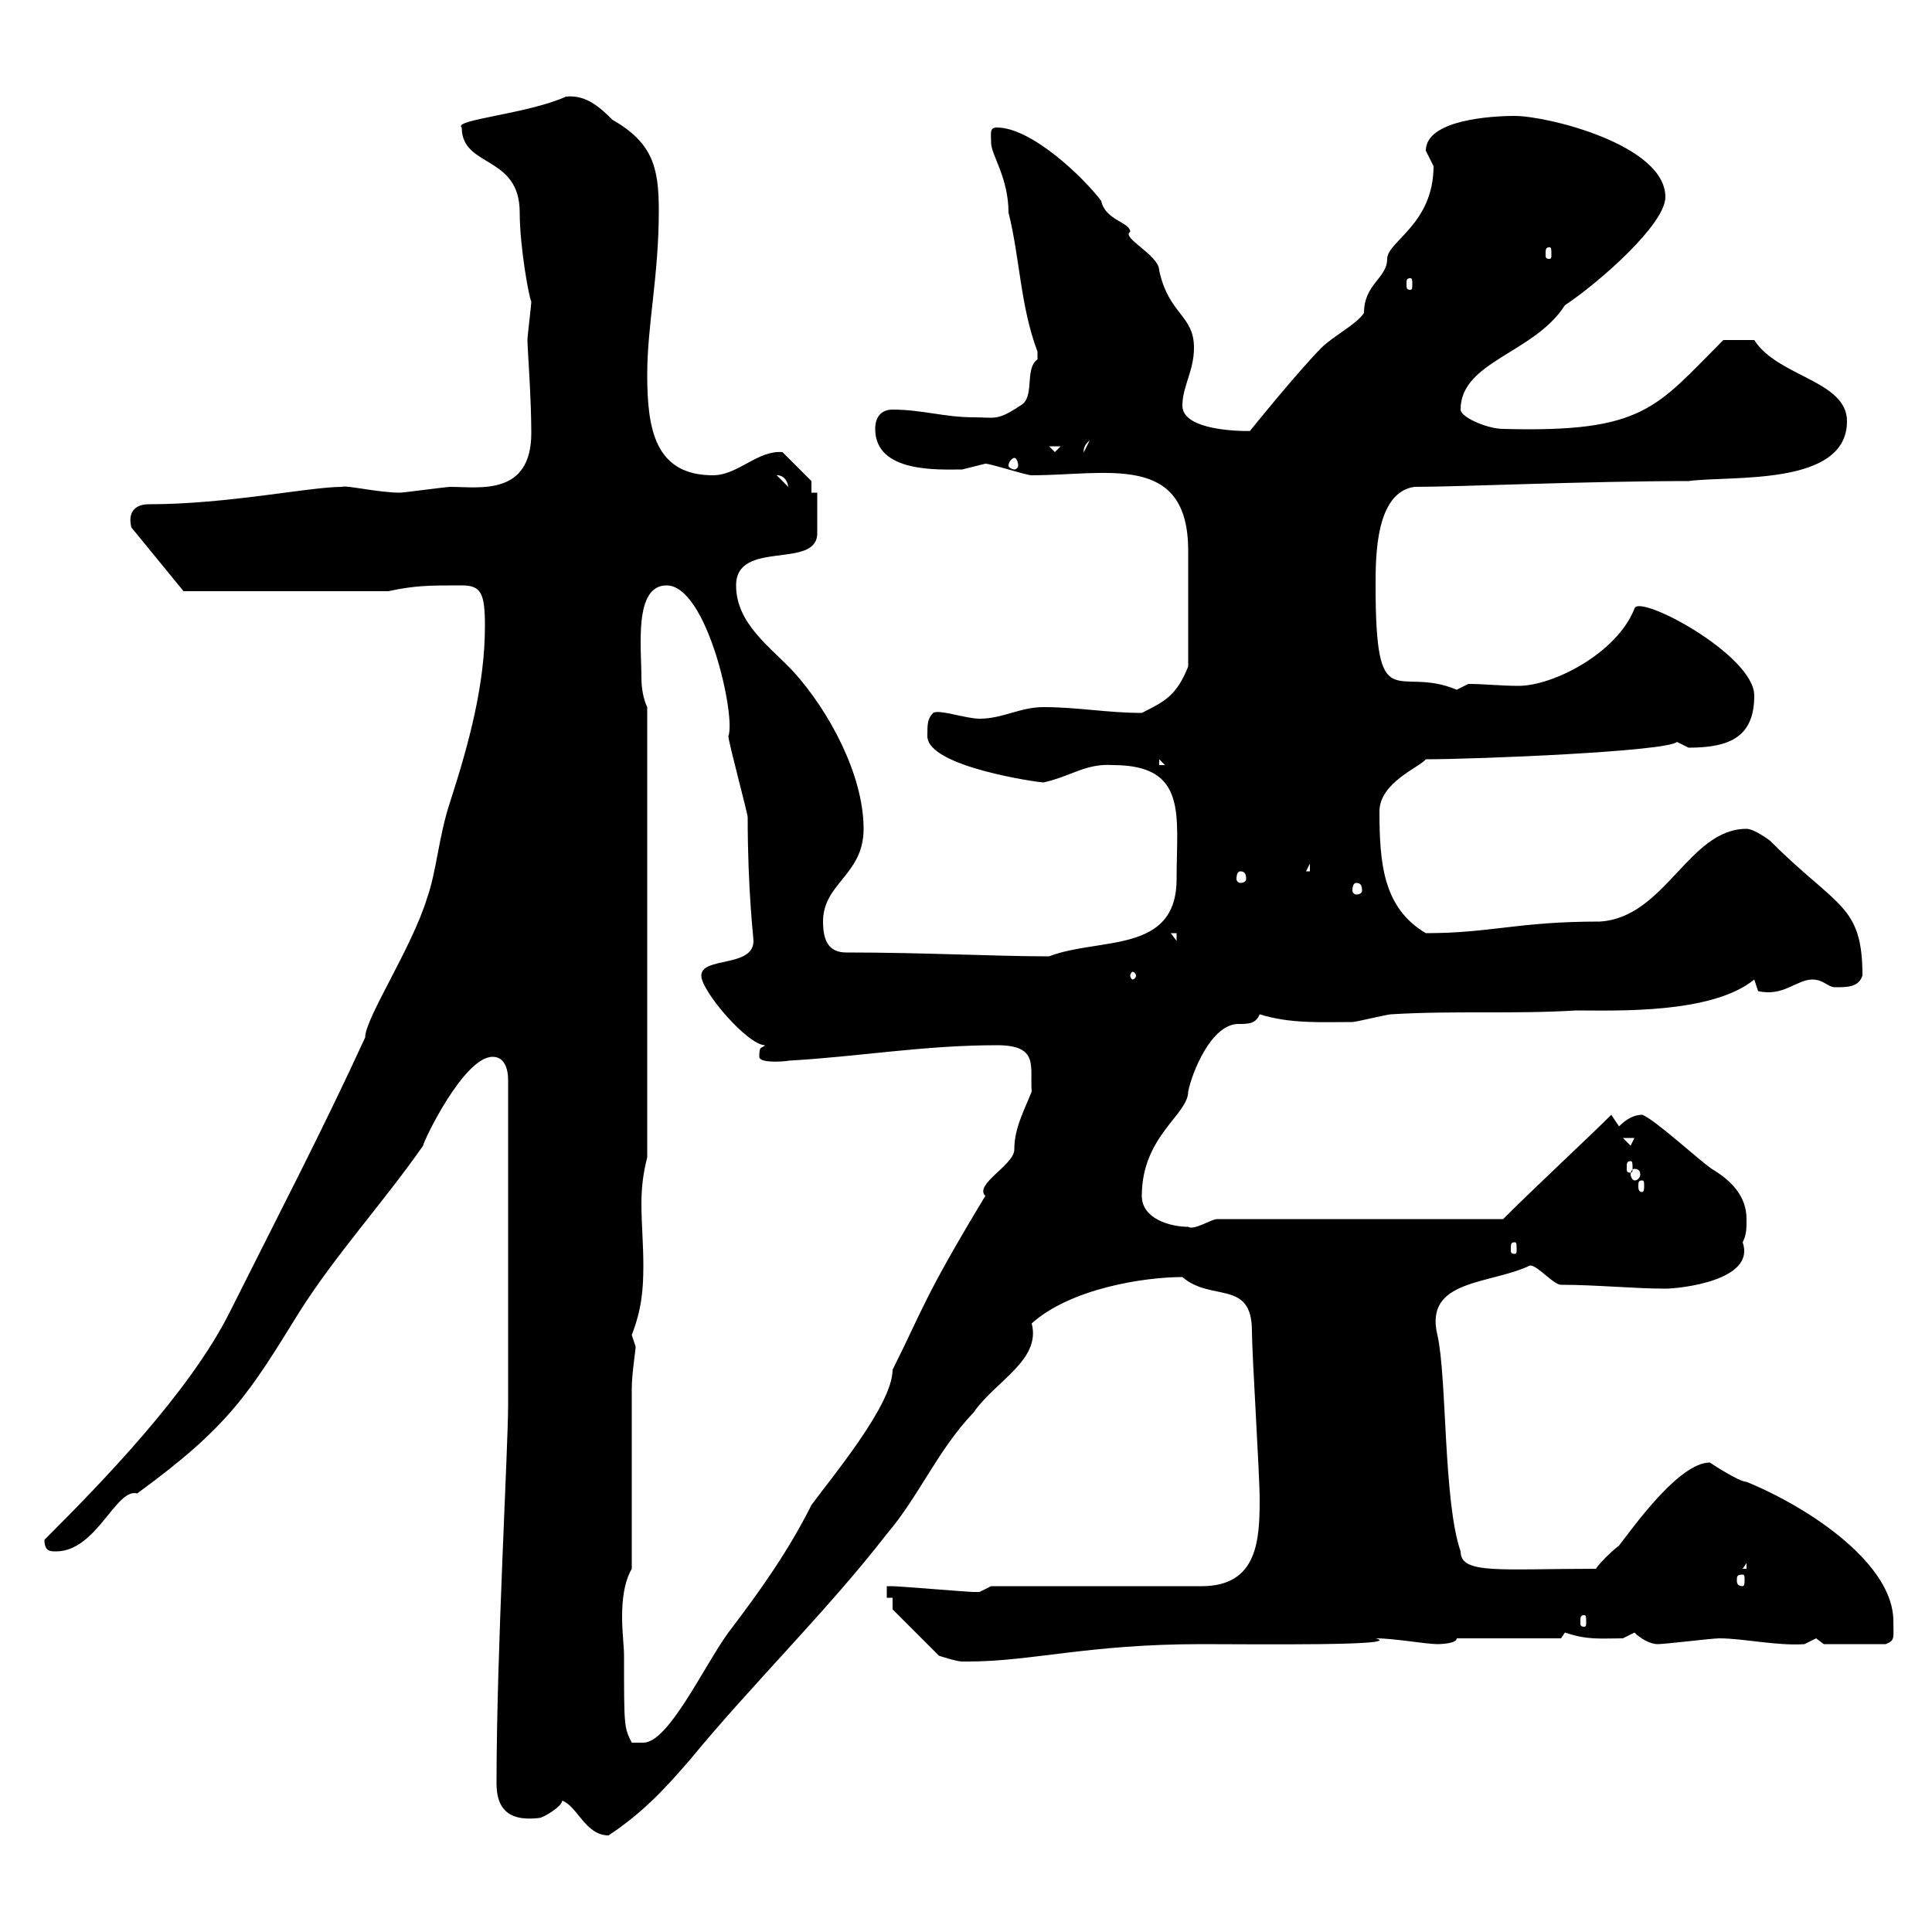 <svg xmlns="http://www.w3.org/2000/svg" xmlns:xlink="http://www.w3.org/1999/xlink" width="300" height="300"><path d="M87.30 279.60C89.70 280.50 90.90 285 94.50 285C99.90 281.40 103.20 277.80 107.10 273.30C116.70 261.60 128.40 250.20 137.70 238.20C142.80 232.20 145.50 225.30 151.20 219.30C154.50 214.50 161.70 211.20 160.20 205.50C166.20 200.10 177.60 198.30 183.60 198.30C188.10 202.20 194.40 198.60 194.40 206.70C194.40 210.30 195.60 228.90 195.60 232.80C195.60 239.10 195.30 246.30 186.60 246.30L153.90 246.30C153.90 246.30 152.10 247.20 152.10 247.20C151.20 247.20 151.20 247.20 151.20 247.20C150.30 247.20 139.50 246.30 138.60 246.30C138.60 246.30 137.70 246.30 137.70 246.30L137.70 248.10L138.60 248.10L138.60 249.90L145.80 257.10C145.80 257.10 148.50 258 149.40 258C150.30 258 150.30 258 150.30 258C160.20 258 168.90 255.30 186.60 255.30C194.40 255.30 218.40 255.60 213.60 254.40C216.60 254.40 221.40 255.30 223.20 255.30C223.20 255.30 226.20 255.30 226.20 254.40L242.40 254.40L243 253.50C246.60 254.70 248.40 254.40 252 254.40C252 254.40 253.80 253.50 253.80 253.50C254.70 254.40 256.20 255.30 257.40 255.30C258.60 255.30 265.80 254.40 267 254.40C270.60 254.40 276 255.60 280.20 255.30C280.20 255.30 282 254.40 282 254.40C282 254.40 283.20 255.30 283.20 255.30L292.80 255.30C294.30 254.70 294 254.40 294 251.70C294 243 281.40 234.30 271.20 230.10C270 230.10 265.50 227.10 265.50 227.10C260.70 227.10 253.50 237.30 251.40 240C250.20 240.90 248.40 242.70 247.80 243.60C232.80 243.60 226.80 244.50 226.80 240.90C224.10 233.10 224.70 213.90 223.20 207.30C221.10 198.60 231.30 199.50 237.60 196.50C238.80 196.50 241.20 199.50 242.40 199.50C247.80 199.50 253.80 200.10 258.60 200.10C260.70 200.10 272.70 198.90 270.60 192.90C271.20 191.70 271.20 190.80 271.20 189.30C271.20 185.70 268.80 183.30 265.80 181.50C264 180.30 256.80 173.70 255 173.10C253.80 173.10 252.60 173.70 251.40 174.90L250.20 173.10C246.60 176.70 238.50 184.20 233.40 189.30L189 189.30C188.10 189.30 185.40 191.10 184.50 190.50C181.80 190.50 177.30 189.30 177.30 185.70C177.30 176.40 184.50 173.10 184.50 169.50C185.10 166.50 188.10 159 192.30 159C193.80 159 195 159 195.60 157.50C200.40 159 205.20 158.70 210 158.70C210.60 158.70 215.40 157.50 216 157.50C225.90 156.90 234.90 157.50 244.80 156.90C250.80 156.90 265.80 157.50 272.40 152.10L273 153.90C276.90 154.80 279 152.10 281.40 152.10C283.20 152.10 283.80 153.30 285 153.30C286.80 153.30 288.60 153.30 289.20 151.50C289.20 140.40 285.30 141 274.80 130.50C274.80 130.50 272.40 128.70 271.20 128.70C262.20 128.70 258.60 142.50 248.40 143.10C235.50 143.10 231.60 144.90 221.40 144.90C214.80 141 214.20 134.10 214.20 126C214.20 121.50 220.50 119.10 221.40 117.90C229.20 117.90 258.90 116.70 260.40 115.20C260.40 115.20 262.20 116.10 262.20 116.10C268.80 116.10 272.40 114.30 272.40 108C272.40 101.70 254.40 92.10 253.80 94.50C251.10 101.40 241.20 106.50 235.80 106.50C233.10 106.50 230.40 106.20 228 106.20C228 106.20 226.20 107.10 226.20 107.10C216.90 103.20 213.60 111.90 213.60 90.90C213.60 86.40 213.60 76.50 219.60 75.60C226.50 75.60 246.30 74.70 262.20 74.70C268.80 73.80 286.80 75.60 286.80 65.40C286.80 59.10 276 58.50 272.40 52.80L267.60 52.80C257.10 63.30 255.30 67.20 233.40 66.60C231 66.60 226.80 64.80 226.80 63.60C226.80 56.10 238.20 54.90 243 47.40C248.40 43.80 258.60 34.80 258.60 30.60C258.60 22.50 240.30 18 235.20 18C231.60 18 221.40 18.60 221.40 23.40C221.40 23.40 222.60 25.80 222.60 25.80C222.60 34.80 215.40 37.50 215.40 40.20C215.40 43.20 211.80 44.10 211.80 48.60C210.60 50.40 207 52.20 205.20 54C201.60 57.60 194.10 66.90 194.10 66.90C195.90 66.90 183.60 67.50 183.60 63C183.60 60 185.40 57.60 185.40 54C185.40 48.90 181.50 48.90 180 42C180 39.60 174 36.90 175.50 36C175.50 34.50 171.60 34.20 171 31.20C168.30 27.60 160.20 19.80 154.80 19.80C153.60 19.80 153.90 20.70 153.90 22.20C153.90 24 156.60 27.60 156.60 33C158.40 40.20 158.40 47.40 161.10 54.60C161.10 54.60 161.10 54.60 161.10 55.80C159 57.30 160.80 61.80 158.40 63C154.80 65.40 154.50 64.80 151.20 64.80C146.70 64.80 143.10 63.60 138.60 63.60C136.80 63.60 135.90 64.80 135.90 66.60C135.90 73.50 145.80 72.90 149.40 72.90C149.40 72.90 153 72 153 72C153.90 72 159.30 73.80 160.20 73.80C171.90 73.80 184.50 70.20 184.50 85.50C184.50 87.90 184.50 97.50 184.50 103.50C182.70 108 180.90 108.90 177.30 110.70C171.90 110.70 167.40 109.80 162 109.80C158.40 109.80 155.70 111.60 152.10 111.60C150 111.60 145.80 110.10 144.90 110.70C144 111.60 144 112.50 144 114.30C144 119.10 161.40 121.50 162 121.50C166.20 120.60 168.60 118.50 172.80 118.80C184.50 118.80 182.70 126.60 182.70 136.50C182.70 148.20 170.70 145.50 162.90 148.50C154.50 148.50 143.40 147.90 131.40 147.90C128.70 147.90 127.80 146.10 127.80 143.10C127.80 137.10 134.10 135.90 134.10 128.70C134.10 120.30 128.70 110.40 123.30 104.40C119.70 100.50 114.30 96.90 114.30 90.90C114.30 83.70 126.90 88.50 126.90 82.80C126.90 81.90 126.90 77.40 126.90 76.50L126 76.50L126 74.70L121.50 70.20C117.60 69.90 114.60 73.80 110.70 73.80C101.70 73.80 100.50 66.60 100.50 58.20C100.50 50.40 102.30 42.90 102.30 32.70C102.30 26.10 101.40 22.20 95.10 18.60C93 16.50 90.90 14.70 87.90 15C81.90 17.70 70.20 18.60 71.70 19.80C71.70 26.10 80.70 24 80.70 33C80.70 38.40 82.20 46.50 82.50 46.80C82.50 47.40 81.90 52.20 81.90 52.80C81.90 54 82.50 61.80 82.50 67.20C82.50 77.10 74.40 75.60 69.90 75.60C69.30 75.60 62.70 76.50 62.10 76.50C58.80 76.50 53.70 75.30 53.10 75.60C48 75.60 35.40 78.30 23.10 78.30C21 78.30 19.80 79.50 20.40 81.90L28.50 91.80L60.30 91.80C64.50 90.90 66.60 90.90 71.70 90.90C74.70 90.90 75.30 92.10 75.30 97.20C75.30 106.20 72.90 115.20 69.90 124.50C68.10 129.90 67.80 135.30 66.30 139.50C63.90 147.30 56.70 158.10 56.70 161.10C50.10 175.50 42.90 189.30 35.70 203.70C29.40 216.30 15.60 230.40 6.90 239.10C6.90 240.90 7.80 240.90 8.70 240.90C15 240.90 18 231 21.30 231.90C35.70 221.40 38.70 216.30 46.50 203.70C52.20 194.70 59.40 186.90 65.70 177.90C65.70 177.30 72 164.10 76.50 164.10C78.30 164.10 78.90 165.90 78.90 167.70L78.90 218.10C78.90 225 77.10 256.50 77.10 276.90C77.10 280.50 78.60 282.90 83.70 282.30C84.30 282.30 87.30 280.50 87.30 279.60ZM96.90 257.10C96.90 255.60 96.60 253.50 96.60 251.10C96.60 248.40 96.90 245.70 98.10 243.60L98.10 215.70C98.10 213.30 98.70 209.70 98.70 209.10C98.70 209.10 98.10 207.30 98.10 207.30C99.60 203.40 99.90 200.40 99.90 196.50C99.90 193.20 99.60 189.90 99.60 186.90C99.60 184.20 99.90 182.10 100.50 179.70L100.50 109.80C99.90 108.60 99.60 106.80 99.60 105.30C99.60 100.50 98.40 90.90 103.50 90.90C109.80 90.90 114.30 111.30 113.10 114.30C113.10 115.20 116.10 126.30 116.10 126.90C116.10 138.30 117 145.50 117 146.10C117 150.30 108.90 148.50 108.90 151.50C108.90 153.90 116.10 162.30 118.80 162.30C118.20 162.90 117.90 162.30 117.90 164.10C117.90 165.30 123 164.70 122.40 164.70C133.20 164.10 143.40 162.30 154.80 162.30C161.40 162.30 159.90 165.60 160.20 169.50C159 172.50 157.50 175.20 157.50 178.50C157.50 180.90 151.20 183.90 153 185.70C143.40 201.60 143.40 203.10 138.60 212.70C138.60 218.10 129.30 229.20 126 233.70C122.40 240.90 117.90 247.20 113.10 253.50C109.20 258.90 103.80 270.60 99.90 270.60L98.10 270.60C96.90 268.20 96.90 268.20 96.90 257.10ZM246 250.80C246.30 250.80 246.30 251.10 246.30 252C246.30 252.30 246.30 252.60 246 252.60C245.40 252.60 245.40 252.30 245.40 252C245.40 251.10 245.40 250.80 246 250.80ZM270.60 244.50C270.90 244.50 270.90 244.80 270.90 245.40C270.90 245.70 270.90 246.30 270.60 246.30C269.70 246.30 269.70 245.70 269.70 245.40C269.70 244.80 269.70 244.50 270.60 244.50ZM271.20 242.70L271.20 243.60L270.60 243.60ZM235.20 192.90C235.50 192.90 235.50 193.20 235.50 194.10C235.50 194.40 235.50 194.70 235.20 194.70C234.60 194.70 234.60 194.40 234.60 194.10C234.60 193.20 234.60 192.90 235.20 192.90ZM255 183.30C255.30 183.30 255.30 183.60 255.30 184.20C255.30 184.50 255.30 185.10 255 185.10C254.40 185.10 254.40 184.50 254.40 184.20C254.40 183.60 254.40 183.30 255 183.30ZM253.80 181.50C254.40 181.50 254.70 181.80 254.70 182.40C254.70 182.70 254.40 183.30 253.80 183.30C253.50 183.30 253.20 182.70 253.20 182.40C253.20 181.80 253.50 181.50 253.80 181.50ZM253.20 180.30C253.50 180.30 253.50 180.60 253.50 181.50C253.50 181.80 253.50 182.10 253.20 182.10C252.60 182.10 252.60 181.80 252.60 181.50C252.60 180.60 252.60 180.30 253.20 180.30ZM252 176.70L253.80 176.70L253.20 177.90ZM176.40 151.50C176.40 151.80 176.10 152.10 175.80 152.10C175.80 152.10 175.50 151.80 175.50 151.50C175.50 151.20 175.80 150.90 175.80 150.90C176.10 150.90 176.40 151.20 176.40 151.50ZM181.80 144.90L182.70 144.90L182.70 146.10ZM210.60 137.10C211.20 137.10 211.50 137.40 211.50 138.30C211.50 138.60 211.20 138.90 210.60 138.90C210.30 138.90 210 138.60 210 138.30C210 137.40 210.30 137.10 210.60 137.10ZM192.60 135.30C193.20 135.30 193.50 135.60 193.50 136.50C193.50 136.80 193.20 137.10 192.60 137.10C192.30 137.10 192 136.80 192 136.50C192 135.60 192.30 135.30 192.60 135.30ZM203.40 134.10L203.40 135.30L202.80 135.30ZM180 117.90L180.90 118.80L180 118.80ZM120.60 73.80C120.30 73.80 122.10 73.50 122.40 75.60ZM157.50 71.10C157.80 71.10 158.10 71.70 158.10 72.30C158.10 72.60 157.80 72.90 157.50 72.90C157.20 72.90 156.60 72.60 156.60 72.30C156.60 71.70 157.20 71.10 157.50 71.10ZM162.90 69.30L164.70 69.30L163.80 70.20ZM169.20 68.40L168.30 70.20C168.30 70.50 168 69.30 169.20 68.40ZM219 43.20C219.30 43.20 219.30 43.50 219.30 44.10C219.30 44.70 219.30 45 219 45C218.40 45 218.40 44.70 218.40 44.10C218.40 43.50 218.40 43.20 219 43.20ZM240.60 38.40C240.90 38.40 240.90 38.70 240.90 39.60C240.90 39.90 240.90 40.20 240.60 40.20C240 40.20 240 39.90 240 39.60C240 38.70 240 38.40 240.60 38.40Z"/></svg>